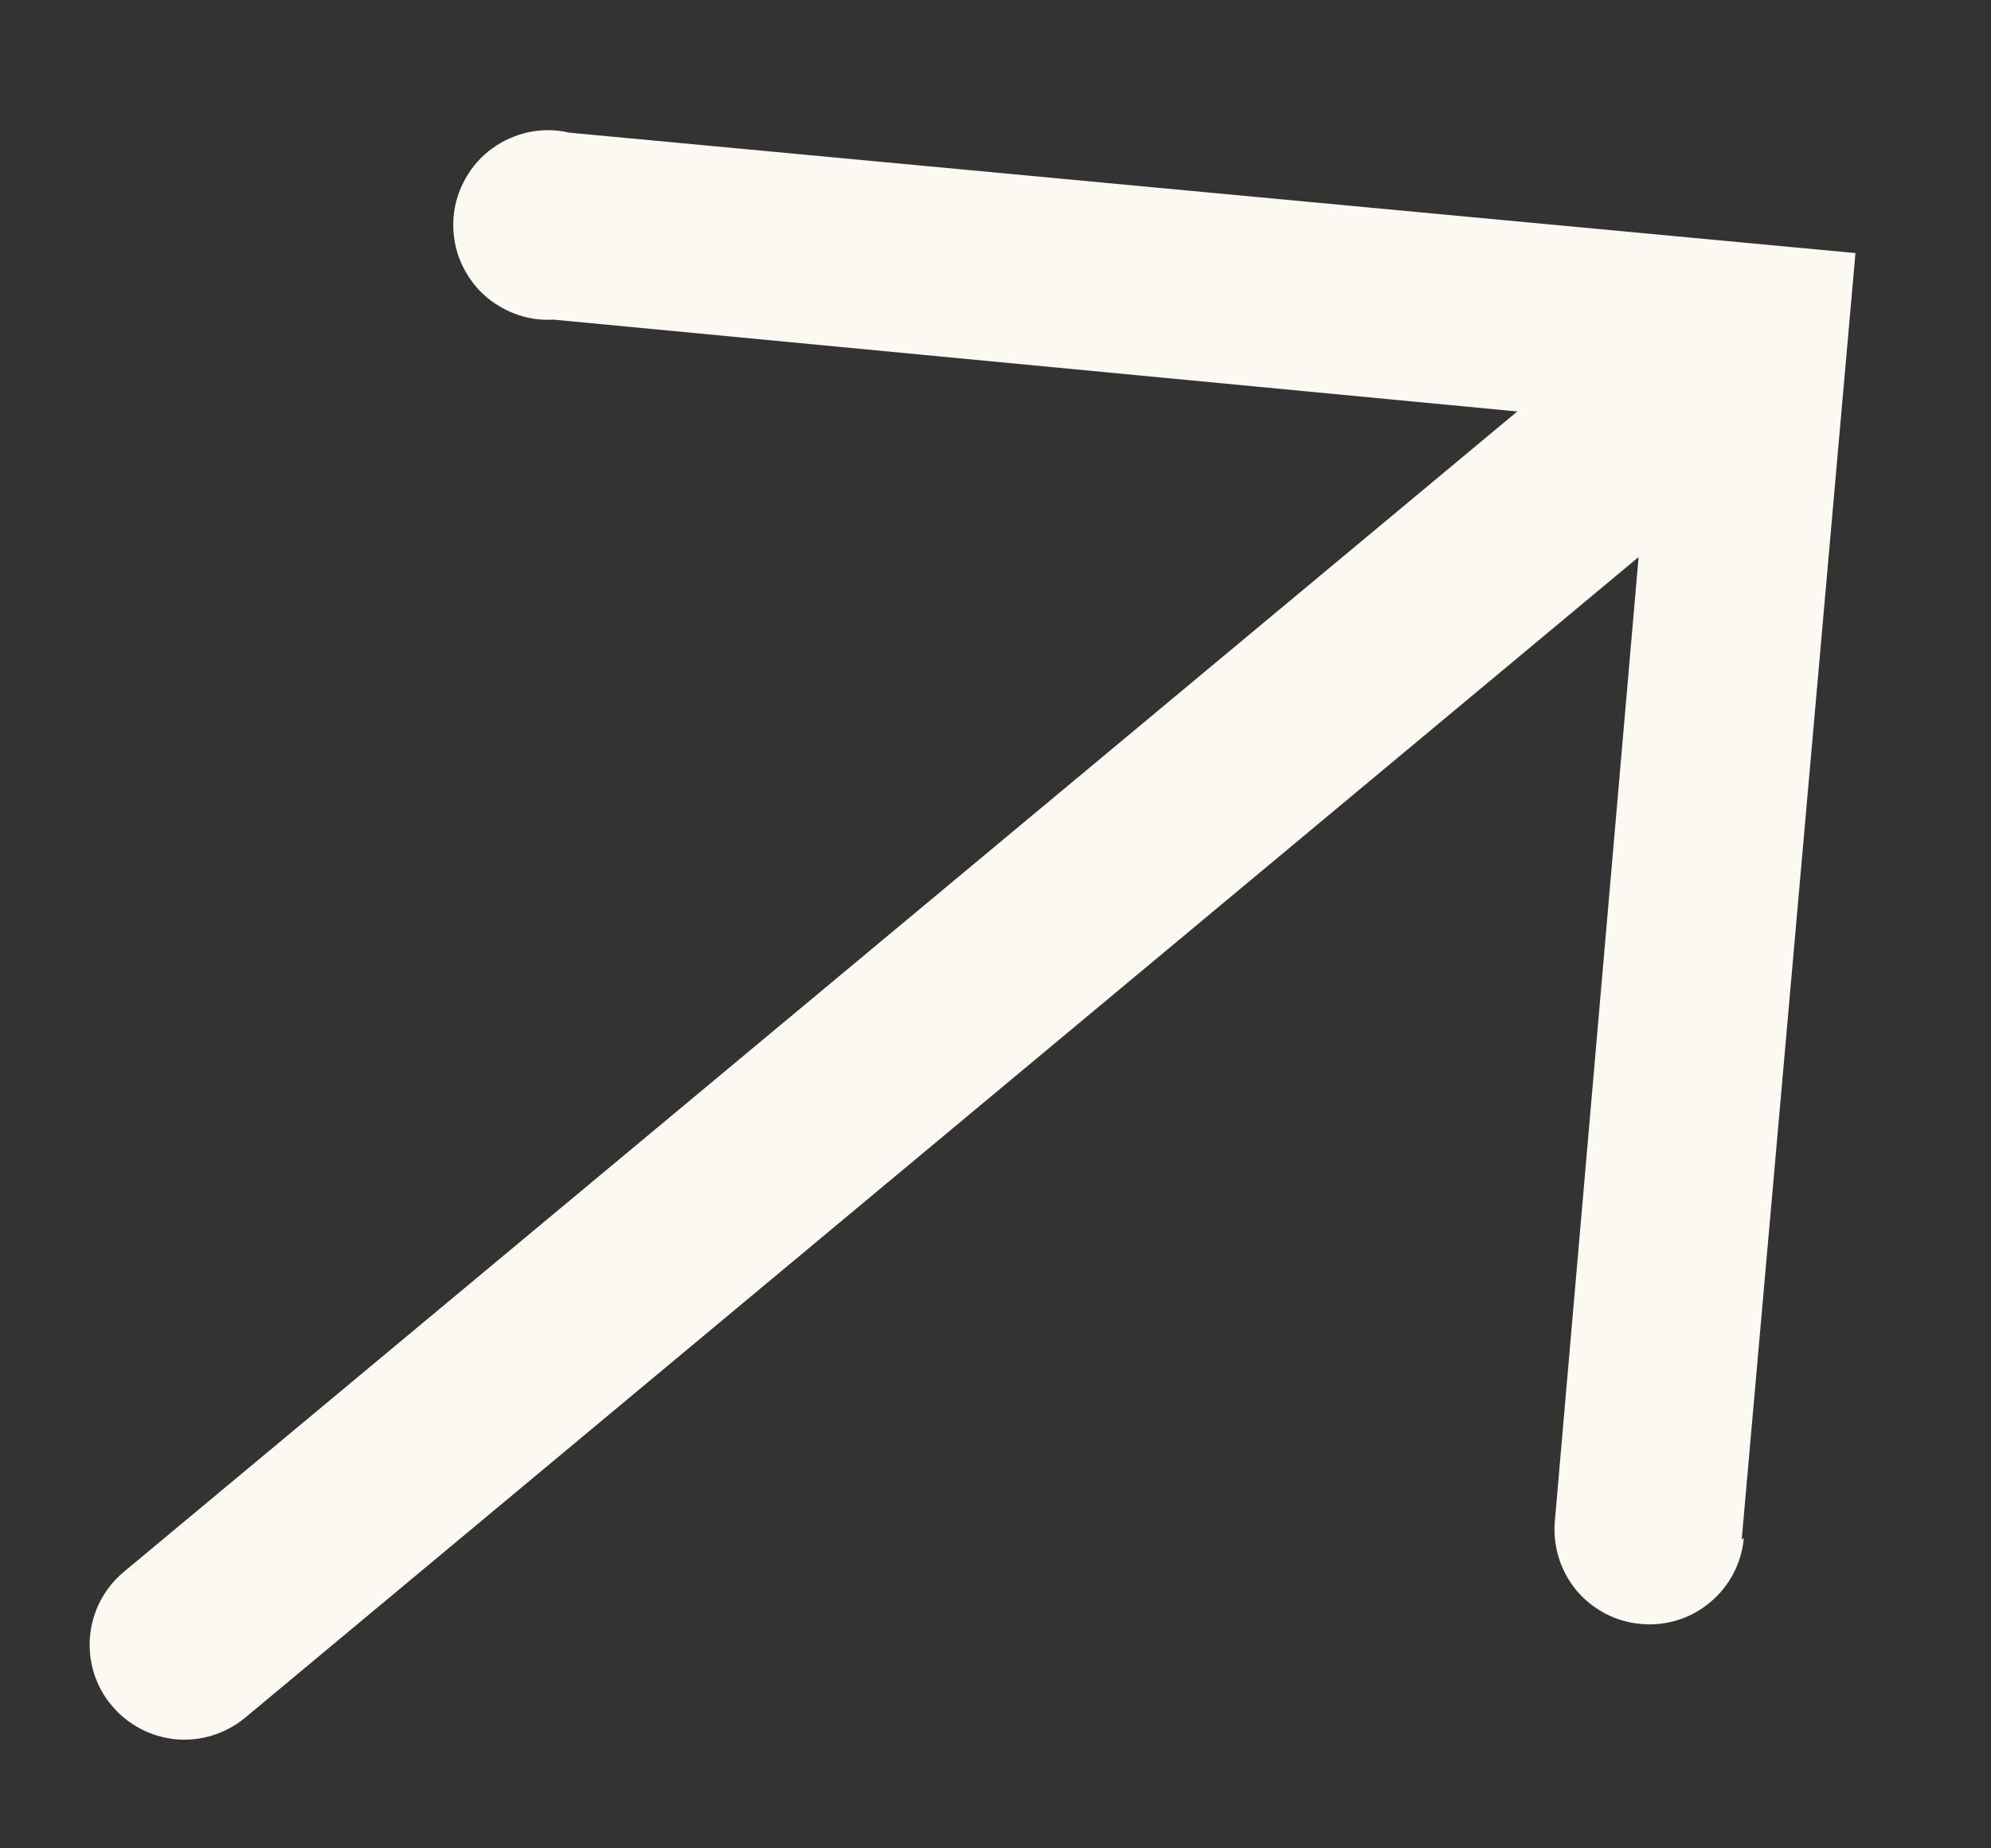 <svg width="14" height="13" viewBox="0 0 14 13" fill="none" xmlns="http://www.w3.org/2000/svg">
<rect x="0" y="0" width="14" height="13" fill="#333333" stroke="none"/>
<path d="M12.247 10.829L13.047 1.78L4.003 0.933C3.91 0.911 3.813 0.91 3.72 0.929C3.626 0.949 3.538 0.988 3.461 1.044C3.383 1.1 3.319 1.173 3.273 1.256C3.226 1.339 3.197 1.432 3.189 1.527C3.182 1.622 3.194 1.718 3.226 1.808C3.259 1.897 3.31 1.979 3.376 2.048C3.443 2.116 3.524 2.169 3.613 2.204C3.702 2.239 3.797 2.254 3.892 2.248L10.669 2.894L0.87 11.056C0.734 11.17 0.649 11.332 0.633 11.508C0.617 11.684 0.671 11.86 0.785 11.995C0.898 12.131 1.06 12.216 1.236 12.233C1.412 12.249 1.588 12.194 1.724 12.081L11.522 3.918L10.933 10.7C10.918 10.876 10.973 11.051 11.086 11.187C11.2 11.322 11.363 11.407 11.539 11.422C11.716 11.438 11.891 11.383 12.026 11.269C12.162 11.155 12.247 10.992 12.262 10.816L12.247 10.829Z" fill="#FCF9F2"/>
</svg>
